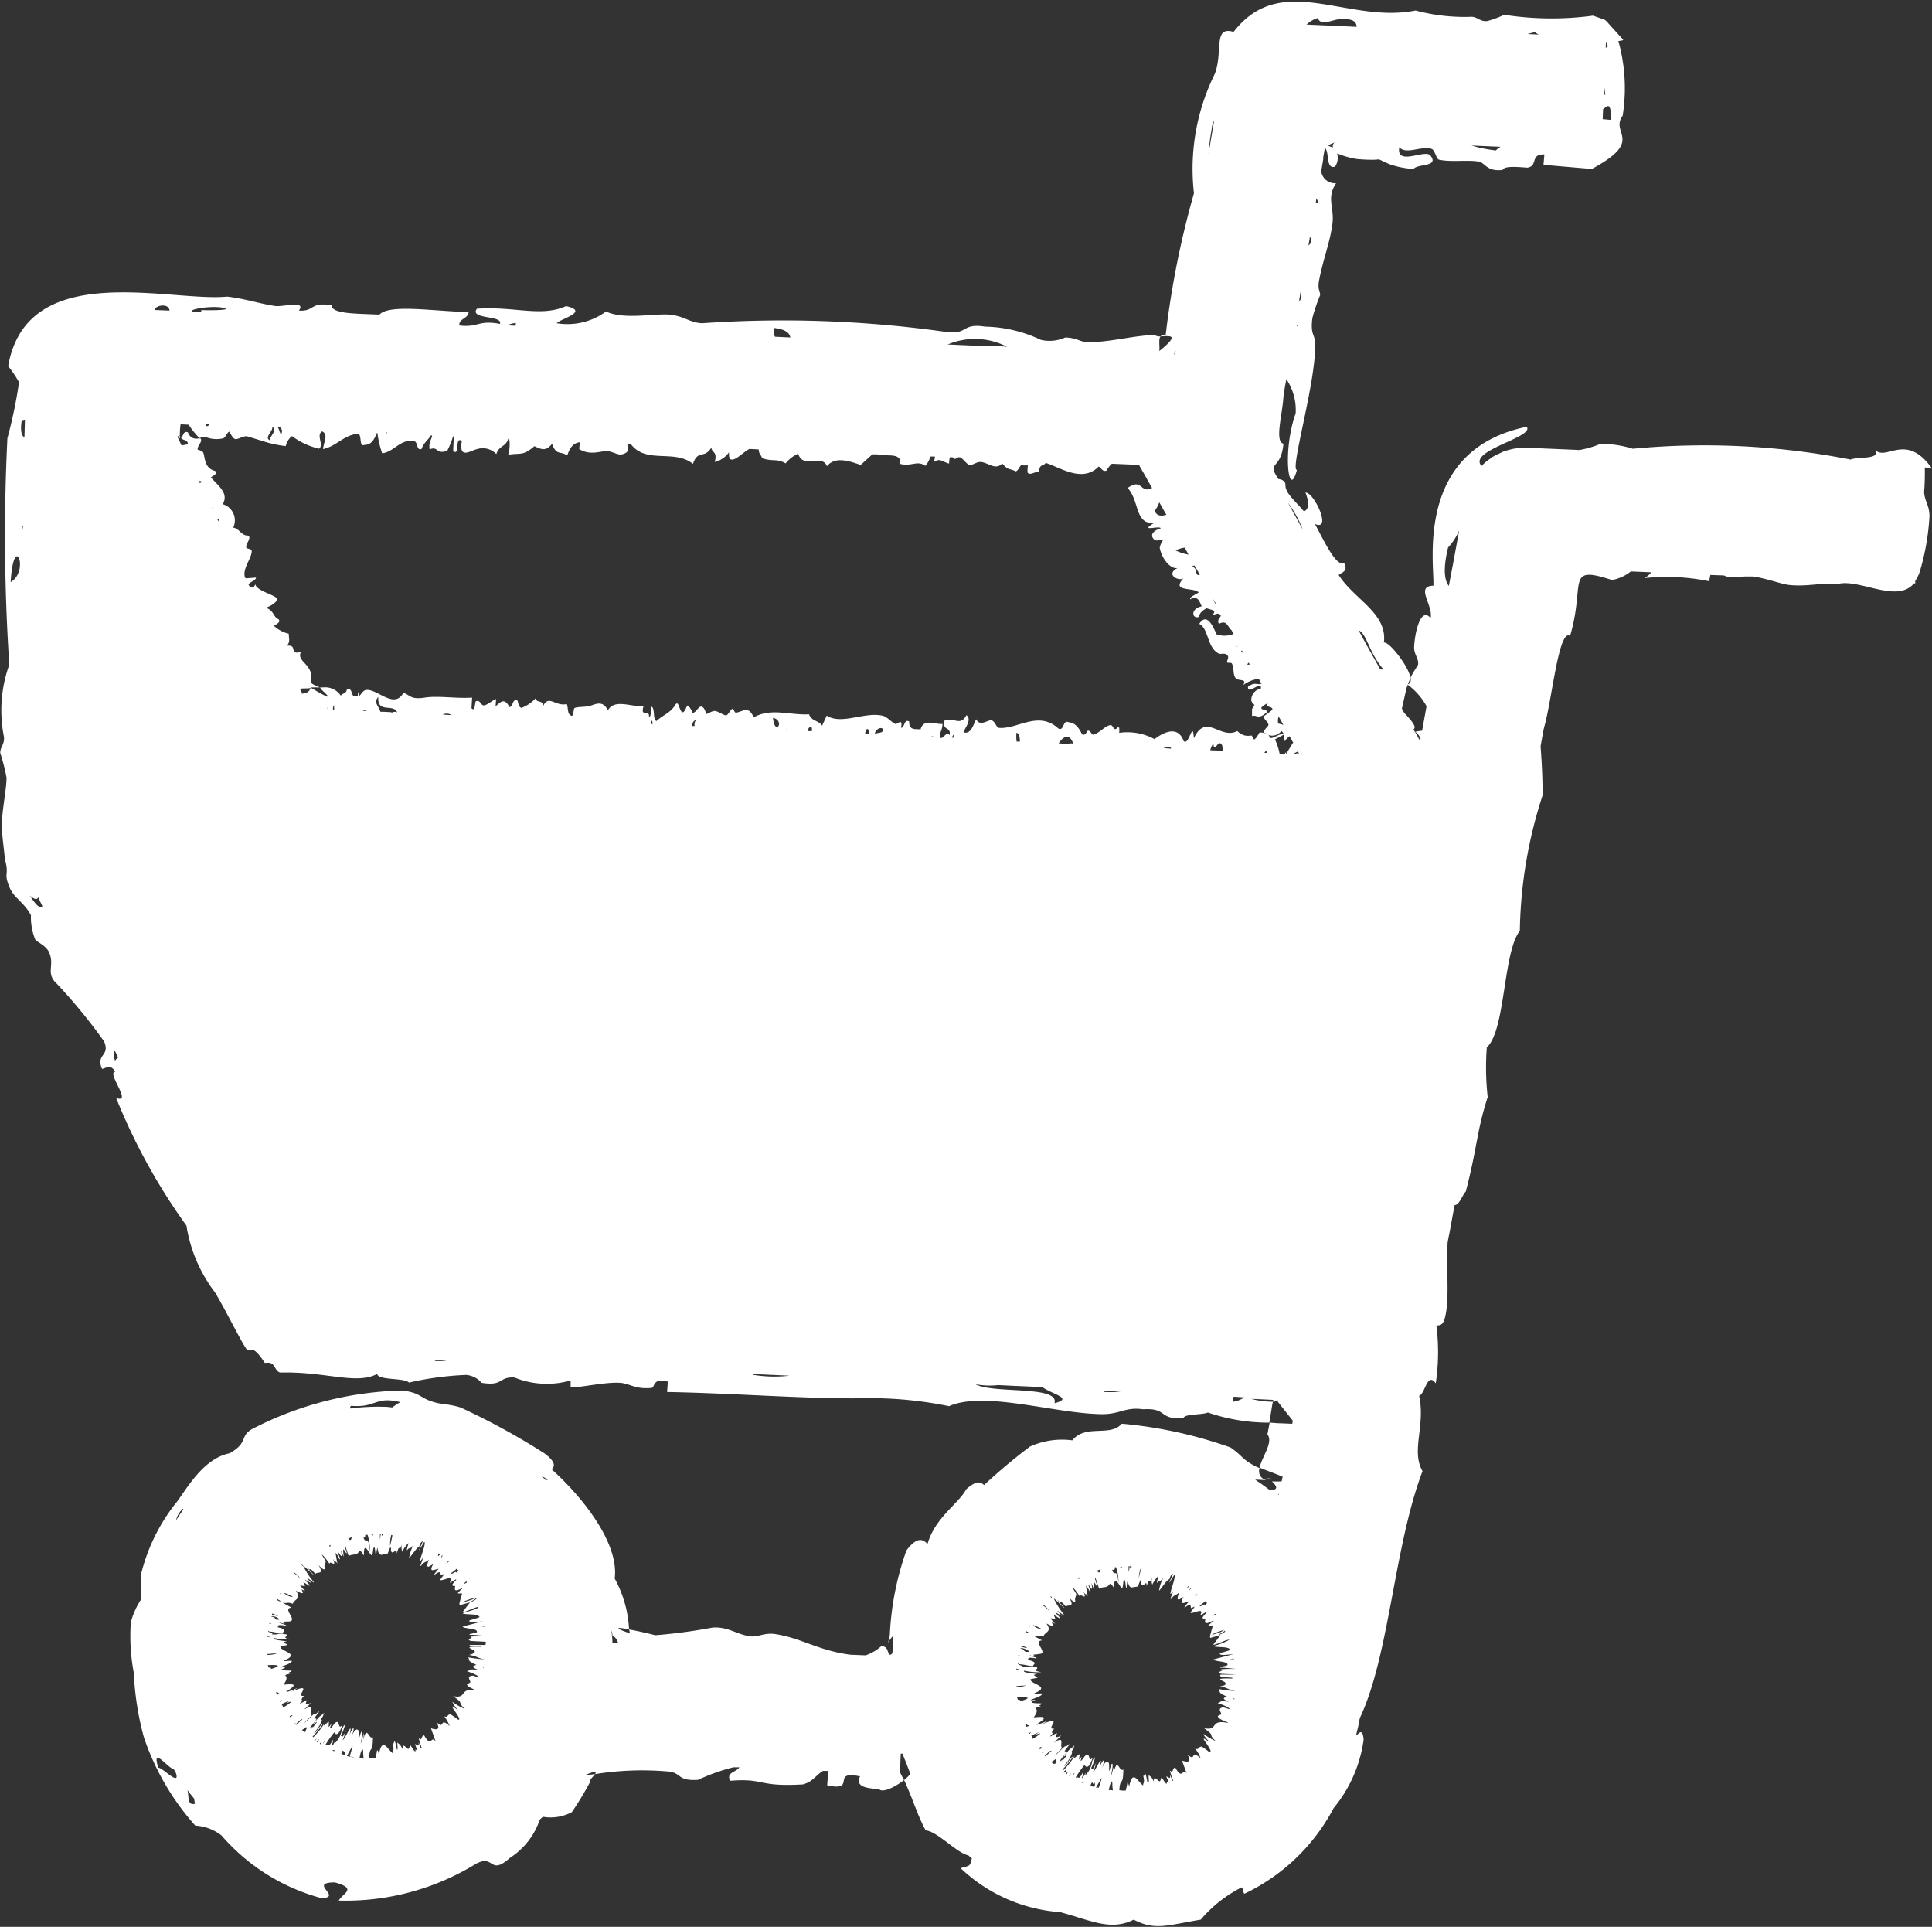 <svg xmlns="http://www.w3.org/2000/svg" width="30.777" height="30.688" viewBox="0 0 30.777 30.688"><rect x="0" y="0" width="30.777" height="30.688" fill="#333333" stroke="none"/><defs><style>.a{fill:#fff;}</style></defs><path class="a" d="M87,1379.781c0-.018.1.024.112.008-.409-.576-.718-.115-.9-.289.08.156-.273.1-.395.15a12.07,12.07,0,0,0-3.468-.172,1.793,1.793,0,0,0-.51-.08,1.583,1.583,0,0,1-.339.1l-.839-.036a.9.9,0,0,0-.193.014.291.291,0,0,0-.044.008,1.106,1.106,0,0,0-.144.042l-.036.018a1,1,0,0,0-.145.074l-.018.016a.8.8,0,0,0-.142.118c-.225-.247.847-.455.72-.624-1.8.371-1.465,2.2-1.487,2.531-.295.006,0,.309-.044.516-.155-.187-.253.221-.263.468,0,.118.08.179.062.277,0,.006-.064.094-.118.2.008.056,0,.1-.046.11l0,.006a1.064,1.064,0,0,1,.3.343l-.066.365-.006.026c-.036,0-.078.01-.108.016a.232.232,0,0,1,.084.108l-.008.036-.08-.143h0l-.006-.006-.018-.034c.056-.034-.022-.13-.147-.261l-.038-.068,0,0,.076-.337a.151.151,0,0,0,.016-.042v0l0,0c.016-.038.028-.074.046-.11-.034-.2-.359-.6-.425-.562.062-.47-.47-.686-.72-1.078.05-.046.153-.052.09-.187-.134.052-.307-.327-.468-.626.279.124-.016-.512-.151-.5.058.151.064.261-.024.3-.157-.187-.3-.293-.295-.425,0-.083-.12-.094-.11-.088-.2-.295.042-.137.078-.566-.144-.03-.014-.474,0-.746.01-.092.03-.185.046-.283a.88.88,0,0,1,.149.546c-.215.606-.11,1.4.02.9-.116.006.313-1.425.289-2.011,0-.156-.076-.125-.044-.4a2.687,2.687,0,0,1,.124-.369c.006-.066-.05-.086-.01-.267.068-.337.167-.572.207-.873.032-.265-.1-.407.058-.646a.218.218,0,0,1-.237-.19c.012-.068.022-.131.032-.191l0-.032c.01-.052.018-.1.026-.15.078.064.01.347.163.3a.251.251,0,0,0,.032-.211,1.386,1.386,0,0,0,.317.09c.514.042.213-.052.518.082a1.421,1.421,0,0,0,.383.076c.062-.086.407-.03.273-.209-.072-.121-.554.177-.5-.137.11.124.347-.026.514.026.054.018.076.163.116.171.179.044.454,0,.64.032.094.018.126.164.377.132.024-.064.209-.05.391-.036.181-.026.036-.215.273-.211l-.014.166.769.066c.853-.458.285-.564.492-.847a2.783,2.783,0,0,0-.068-1.19l.064-.01.014-.01c-.169-.185-.235-.261-.267-.295.07.076-.038-.044,0,0l-.028-.024-.187-.066a4.918,4.918,0,0,1-1.415-.014,1.528,1.528,0,0,1-.269.1c-.118.012-.151-.064-.249-.068a3,3,0,0,1-.893-.1c-1.084.219-2.139-.642-2.9.341-.333-.1-.163.319-.3.67a3.41,3.41,0,0,0-.331,1.9,14.259,14.259,0,0,0-.452,2.27c-.042-.016-.066-.008-.078.008.134,0,.325-.046-.022.235.01-.076-.018-.2.022-.235a.143.143,0,0,1-.1-.022c-.345.012-.678.11-1.04.117-.151,0-.179-.07-.381-.076a.61.61,0,0,1-.387.038,2.159,2.159,0,0,0-.891-.211c-.389-.062-.255.142-.65.08a18.562,18.562,0,0,0-3.857-.134c-.2-.01-.265-.106-.5-.135s-.741.086-1.03-.052a1.041,1.041,0,0,1-.785.187c.042-.066.536-.185.149-.273-.4.18-.825,0-1.421.042-.126.173.419.1.367.241-.309-.056-.333.032-.54.032l-.014,0a.8.8,0,0,1-.09-.006c-.024-.107.151-.114.144-.215-.512-.006-1.266-.134-1.419.042-.343-.018-.761-.006-.763-.148-.347-.06-.265.1-.52.084.118-.172-.247-.054-.385-.074-.265-.042-.488-.119-.759-.149-.909.09-3.189-.612-3.488,1.108a1.546,1.546,0,0,1,.173.257,7.518,7.518,0,0,1-.185.891,31.267,31.267,0,0,0,.03,3.606,2.146,2.146,0,0,0-.084,1.154c.006.129-.06.15-.06.253a3.071,3.071,0,0,1,.1.391c0,.2-.076.526-.074.769,0,.173.048.46.044.516.086.3-.034.211.09.49.074.153.223.217.329.417a.943.943,0,0,0,.07.391c.006.02.163.092.211.185.11.215-.056.341.126.51a8.658,8.658,0,0,1,.759.925c.1.241-.136.191-.034.437.068-.01.134-.084.211.046-.146.008.285.514.014.417a9.593,9.593,0,0,0,1.12,2.033,2.351,2.351,0,0,0,.454,1.062c.169.279.409.772.5.9.074.074.076-.11.295.225.181-.03.136.116.243.153.72-.02,1.216.2,1.547.022.012.106.433.058.506.138a4.922,4.922,0,0,1,.911-.122.361.361,0,0,1,.245.125c.351.06.269-.1.524-.084a1.375,1.375,0,0,0,.9.046c-.01,0,0,.11-.008.112.146.006.54-.086.779-.074.171.008.239.107.512.082.058,0,.014-.173.261-.1l-.012.165c1.042.018,2.2.11,3.083.1a6.232,6.232,0,0,1,1.409.126c.564-.251,1.7.123,2.44.127.291,0,.361-.117.65-.078.4-.024.235.164.638.144.036-.078.285-.048.395-.092a2.989,2.989,0,0,0,.979.161l.044-.273.012-.06a1.332,1.332,0,0,1-.345-.046l.351.016-.006.03h.006a.187.187,0,0,0,.06-.016l-.01-.012h.022s0,.01-.012.012c.05.062.132.168.251.317l-.006.036,0,.014h-.01l-.189-.008c-.05,0-.11-.008-.163-.01l-.036.187c.1.125-.088.357-.124.53.116.048.243.092.367.144l-.016.074a1.282,1.282,0,0,1-.155,0c.12.114.062.139-.034.138l-.026-.018c-.066-.05-.138-.1-.207-.147.062,0,.128.006.181.008a.145.145,0,0,1-.11-.193.689.689,0,0,1-.134-.066c-.126-.068-.173-.155-.329-.261a7.023,7.023,0,0,0-1.734-.379c-.183.217-.574,0-.787.265a1.235,1.235,0,0,0-.676.1,9.312,9.312,0,0,0-.73.612c-.052-.048-.112-.083-.283.066-.124.234-.5.453-.618.875-.08-.1-.185-.1-.335.1a4.628,4.628,0,0,0-.265,1.344.538.538,0,0,1-.03.124c.02-.028.042-.062.084-.112a.451.451,0,0,0,0,.167.526.526,0,0,0-.012.1l0,.014c-.1.1-.028-.124-.181-.11a.706.706,0,0,1-.247.144l-.245-.01c-.508-.068-.757-.255-1.172-.325-.179-.034-.287.04-.391.034-.217-.012-.373-.161-.63-.141a8.765,8.765,0,0,1-.913.122c-.05-.014-.255-.064-.417-.092a.562.562,0,0,1,.014.062c-.293-.1-.187-.1-.014-.062a1.866,1.866,0,0,0-.229-.811c.072-.554-.492-1.278-1-1.736.042-.054.07-.118-.124-.261a11.151,11.151,0,0,0-1.327-.725c-.147-.052-.349-.06-.4-.08-.257-.066-.217-.15-.526-.193a5.476,5.476,0,0,0-2.372.6c-.243.121-.068.221-.385.4-.452.088-.728.65-.875.817a2.948,2.948,0,0,0-.53,1.086,2.42,2.42,0,0,0,0,.416,1.264,1.264,0,0,0-.169.373,3.146,3.146,0,0,0,.048.807A4.635,4.635,0,0,0,58.63,1400a4.052,4.052,0,0,0,.819,1.407.752.752,0,0,1,.417.156,3.2,3.2,0,0,0,1.595,1c.341-.014-.207-.243.189-.251l.01,0,.014,0c.363.1.126.17.06.289a3.957,3.957,0,0,0,2.187-.586c.3-.16.209.2.54-.094a1.167,1.167,0,0,0,.476-.61c.016-.016.032-.028.048-.044l.006,0a.721.721,0,0,0,.456-.074,5.148,5.148,0,0,0,.293-.484c-.028-.012.046-.082.078-.122l-.175.022c.187-.08.2-.066.175-.022l.05-.008a4.726,4.726,0,0,1,1.086-.036c.257.012.151.159.506.135a3,3,0,0,1,.562-.2l.094,0c-.038.075-.221.081-.144.215.556-.044.425.1,1.156.058.161-.044.207-.147.319-.215l.086,0-.018.229c.484.106.044-.245.524-.142-.078.152.078.193.3.2.048.068.245-.02.4-.141-.02-.038-.044-.08-.064-.126l.012-.295.03,0a1.254,1.254,0,0,0,.05.129c.024.064.048.13.074.192a.683.683,0,0,1-.1.1c.153.335.205.546.343.8.191.02.494.361.682.4l.038.036.016.012c-.036.129-.016.107-.179.155a2.563,2.563,0,0,0,1.585.7c.494.132.805.305,1.172.12.343.18.542.086,1.068,0a2.1,2.1,0,0,1,.65-.514c.022,0,.028.105.048.1a3.117,3.117,0,0,0,1.419-1.363,2.167,2.167,0,0,0,.478-1.09c-.018-.209-.088-.078-.12-.066v-.008c.022-.087.044-.175.058-.267.474-1,.546-2.743,1-3.935-.187-.327.05-.723-.054-1.2.1-.034.124-.387.265-.2a3.412,3.412,0,0,0,.01-.921c.078,0,.124-.01.157-.229.044-.3,0-.676.022-1.094.008-.046.018-.1.028-.144.028-.149.054-.3.084-.451.076,0,.118-.155.177-.215.187-.716.167-.935.349-1.505a4.247,4.247,0,0,1-.014-.791c.3-.271.257-1.515.526-1.856a7.3,7.3,0,0,1,.363-2.159c0-.277-.014-.534-.032-.779.006-.038.014-.078.02-.116.012-.064.022-.127.036-.187.124-.424.233-1.584.413-1.455.251-.845-.084-1.136.668-.891a.672.672,0,0,0,.3-.137l.327.014a.4.4,0,0,1-.108.092,3.368,3.368,0,0,1,1.027.05c.01-.03.012-.07.022-.1l.217.008c.11.056.211.02.353.016l.1,0c.213.026.456.122.588.136.285.028.458-.034.777-.018.351-.082.939.315,1.208-.008l.02,0,0-.04a.581.581,0,0,0,.072-.146,3.817,3.817,0,0,0,.155-.891c-.006-.175-.072-.221-.086-.371A3.907,3.907,0,0,0,87,1379.781Zm-5.079-6.789a.156.156,0,0,1,.028.082.143.143,0,0,0-.032.02Zm-.03.714c.01.048.014.1.02.139l-.024-.016Zm-.016.365c.06-.044.13-.143.126.17l-.132-.012Zm-1.086-1.228a.311.311,0,0,0,.062.038l-.177-.008A1.174,1.174,0,0,1,80.793,1372.843Zm-.546,1.826a.231.231,0,0,0-.074.058,2.219,2.219,0,0,1-.391-.078Zm-3.261,2.816-.006,0,0-.008v-.012l0,.022C77.051,1377.537,77.012,1377.571,76.986,1377.485Zm.052-.354c.006-.062.018-.122.028-.183,0,.044.008.082.008.135C77.073,1377.073,77.059,1377.094,77.038,1377.131Zm.149-.893c.006-.046.018-.094.022-.14a.152.152,0,0,1,.018.1C77.213,1376.206,77.2,1376.226,77.187,1376.238Zm.116-.684.01-.066a.214.214,0,0,1,.026.076A.1.1,0,0,0,77.3,1375.554Zm.269-.873c-.066-.03-.12-.024.032-.08A.07.07,0,0,0,77.572,1374.681Zm-.239-2.063c.072.17.281-.04.514.026.086.018.1.062.108.114l-.8-.036A.45.45,0,0,1,77.333,1372.618Zm-20.65,6.416a.139.139,0,0,0,.056-.008l-.008.275C56.689,1379.271,56.657,1379.212,56.683,1379.034Zm-.171,2.568c.048-.827.309-.178,0,0Zm.2-.823c-.006-.022-.006-.046-.012-.068l.01-.008,0,.068Zm.11,5.82c.08.064.114.062.128.022l.068.144C56.976,1386.794,56.926,1386.772,56.818,1386.6Zm20.273-5.834h0l-.136-.247-.1-.181A1.782,1.782,0,0,1,77.091,1380.764Zm-.309,3.112a.43.43,0,0,0-.082-.022.207.207,0,0,1,.008-.114.323.323,0,0,0,.024.044C76.749,1383.814,76.764,1383.846,76.782,1383.876Zm-.472-.847,0,0,.006.008a.239.239,0,0,0-.04.008C76.294,1383.04,76.3,1383.034,76.31,1383.029Zm-.078-.144a.12.12,0,0,0,.014.028.054.054,0,0,1-.04,0C76.218,1382.9,76.218,1382.893,76.232,1382.885Zm-.112-.2.008.018.012.02c-.012,0-.024,0-.038-.01A.089.089,0,0,0,76.121,1382.688Zm-.052-.068.012,0,0,0v0l-.016,0C76,1382.646,76.027,1382.62,76.069,1382.62Zm.359-9.875h.012l-.036.012h0A.045.045,0,0,1,76.428,1372.745Zm-.757,9.135a.23.23,0,0,0,.03.052l.018.038a.246.246,0,0,1-.05-.087Zm-.219-.391c-.092.022-.02-.1-.124-.135a.363.363,0,0,1,.038-.016l.072.122Zm.189-7.1a.311.311,0,0,1,.04-.135l-.09.526A3.483,3.483,0,0,1,75.64,1374.39Zm-.429,6.663a.221.221,0,0,0,.03.058c.008.018.022.038.03.056a.776.776,0,0,1-.205-.066A.446.446,0,0,1,75.212,1381.053Zm-.142-3.141-.012.064h-.01l-.008,0C75.05,1377.956,75.058,1377.938,75.07,1377.912Zm-.265,2.42c.036.062.072.128.114.2-.094.03-.159.012-.185-.064A.461.461,0,0,0,74.805,1380.332Zm-2.416-2.474a1.565,1.565,0,0,0-.281-.008l-.672-.03A1.115,1.115,0,0,1,72.389,1377.858Zm-3.715-.3c.167.02.243.072.255.151l-.243-.012A.137.137,0,0,1,68.674,1377.563Zm-4.116-.088-.006.052-.134-.006A.373.373,0,0,1,64.558,1377.475Zm-1.29-.01.008.006-.177-.006A.974.974,0,0,1,63.268,1377.465Zm-.767,1.756-.006.036a.178.178,0,0,1-.01-.038Zm-1.686-.072a.439.439,0,0,0,.018.05c-.018.132-.038-.012-.068-.054Zm-.138-.006h.01c.066.06-.048.139-.05.209C60.55,1379.3,60.669,1379.216,60.677,1379.144Zm-.745-1.9c.094.044-.327.038-.387.034l0,.03-.136-.006C59.318,1377.252,59.806,1377.182,59.932,1377.248Zm-.261,1.852c-.01.03-.03.044-.058.018l0-.02Zm-1.5,10.134c-.028-.08-.024-.128,0-.152l.05.108C58.2,1389.188,58.184,1389.2,58.166,1389.234Zm.632-11.953c0-.07.225-.12.237.01Zm.718,2.748,0-.016-.006-.01a.053.053,0,0,1,.044.022A.113.113,0,0,0,59.515,1380.029Zm.207.421-.008-.018.018-.008Zm.076.156c.012,0,.024.01.024.018a.106.106,0,0,1,.006.04A.276.276,0,0,1,59.8,1380.6Zm1.343,2.774,0-.008c-.012-.02-.02-.038-.032-.058.064-.01.134,0,.171-.014C61.265,1383.361,61.205,1383.375,61.142,1383.379Zm.347.259h0l0,0,.006,0Zm.032-.022v-.008h0Zm.01.062h0v0h0Zm0-.038h0l0-.03h0Zm.006.038h-.006v0h.006Zm0-.038,0-.03h0v0h0v.006l0,.022h0Zm0,.038h0v0h0Zm0-.038,0-.028,0,0,0,.026Zm.006,0,0-.018v.018Zm.008,0h0v-.026h.006Zm.008,0h0v0h-.006l0-.024h0v.024Zm.01,0,0-.022,0,0v.014Zm.014,0v-.012l0,.012Zm.026.04H61.6v0h.006Zm.012,0H61.61v0h.012Zm0-.038Zm0,0h0v0l.006-.014Zm.008.038h-.008v0h.008Zm0-.038h0l0-.036v0Zm.006-.03v-.016h0Zm.02.07H61.64v0h0v0l0,0h.016Zm-.016-.04,0-.049v-.006l0,.056Zm0-.056,0,0,0,.06h0A.26.26,0,0,1,61.644,1383.589Zm0,.056c0-.026,0-.046.006-.056l0,0,0,0v.006c0,.016,0,.038.006-.016l.006,0,0,.076Zm.407-.227,0-.03,0,.03Zm.01,0h0v0Zm.1.251-.046,0a.087.087,0,0,1,.052-.012l0,.014Zm.415.02-.114-.006-.062,0c-.034-.1-.114-.15-.034-.237-.022.271.241.1.3.245A.092.092,0,0,0,62.571,1383.688Zm.835.04-.02,0a.127.127,0,0,1,.138.006Zm-.14,10.279.006,0,.118,0,.074,0C63.4,1394.013,63.334,1394.009,63.266,1394.007Zm1.495-10.221h-.032l-.02,0,.054,0Zm1.941.09a.12.12,0,0,0,0-.068.075.075,0,0,1,.028.068Zm.7.032-.04,0a.093.093,0,0,1,.062-.1A.128.128,0,0,0,67.406,1383.907Zm1.246-.13c.2.044.03.307,0,0Zm-.313,10.451.353.016.223.01A2.081,2.081,0,0,1,68.339,1394.228Zm.506-10.259.02-.008,0,.01Zm.361.018c.01-.046.024-.076.066-.052v.054Zm.935.042-.02,0c0-.068.06-.127.056,0Zm.165-.022,0,.03-.026,0c-.022-.052.092-.137.126-.076C70.422,1384,70.32,1384.007,70.306,1384.007Zm.863.07a.053.053,0,0,1,.044,0l0,.006Zm.355.016-.01,0H71.5c.01-.018.018-.042.034-.05Zm1.615,10.586c.05-.269-.995-.136-1.262-.289a1.23,1.23,0,0,0,.363.014l.247.012.456.02C73.1,1394.539,73.446,1394.6,73.139,1394.679ZM72.531,1384c.042.014.054.07.054.142h-.02l-.032,0A.629.629,0,0,1,72.531,1384Zm.672.17c.074-.112.171-.166.233.007a.1.1,0,0,0-.07,0l-.056,0Zm.724,10.329a.035.035,0,0,1,0-.016l.263.012A1.576,1.576,0,0,1,73.926,1394.5Zm.945-10.253a.285.285,0,0,1,.1-.014c.014,0,.018.01.024.022Zm.552.026.018-.008,0,.008Zm.193.008a.327.327,0,0,1,.05-.109c.012.167.068-.05.122.007.024.016.026.06.024.11Zm.712-.175c-.032.014-.036-.06-.06-.06a.224.224,0,0,1-.219-.072c-.273.146-.5-.3-.694.118-.016-.311-.074.124-.161.044-.094-.257-.321-.141-.466-.032a.9.9,0,0,0-.562-.1c.012-.157-.034-.062-.058-.06-.042.006-.038-.074-.092-.062-.086.02-.171.13-.261.15-.034.007-.038-.066-.09-.064,0,0-.054.106-.094.052-.05-.1-.108-.177-.211-.185-.094-.046-.07.149-.163.1-.315-.291-.65.012-.941-.01-.048,0-.062-.1-.12-.119s-.183.109-.249-.018c-.05.1-.082.239-.2.209.014-.066.14-.2.046-.275-.1.189-.2.024-.349.086-.038.177.1.084.082.229-.082-.052-.086.072-.157.044,0-.106.04-.119.042-.219-.124.01-.3-.092-.349.086-.084-.006-.187.018-.181-.124-.084-.048-.07.1-.13.1.032-.173-.062-.046-.094-.062-.064-.034-.118-.1-.181-.125-.279-.084-.674.15-.909-.008l-.074.162c-.05-.086-.171-.07-.207-.182-.315.016-.6-.107-.883.048-.082-.19-.167-.094-.279-.074-.032,0-.036-.062-.058-.062s-.076.105-.1.105c-.048,0-.13-.072-.189-.07-.04,0-.114.052-.126.046s-.026-.112-.086-.116c-.044,0-.078.094-.132.1-.006,0-.046-.114-.09-.116,0,0-.042.108-.068.106-.058,0-.062-.205-.12-.119-.076.132-.2.163-.3.259-.064-.022-.018-.211-.082-.229-.008.064,0,.158-.038.164.016-.132-.146.02-.086-.172-.193.018-.464-.125-.57.07-.072-.17-.2-.1-.277-.076s-.215.012-.255.038c-.016.01-.01.175-.068.105-.044-.016-.03-.126-.054-.171-.177.046-.289-.156-.375.032,0-.1-.108-.044-.122-.122a.562.562,0,0,1-.227.152c-.036-.014-.048-.066-.058-.114-.084-.05-.07.1-.132.1-.092-.185-.173-.032-.219-.016l.008-.11c-.038,0-.138.1-.2.1-.042,0-.056-.1-.124-.064-.014.008-.008.177-.068.108l.01-.168c-.255.018-.538-.034-.755,0s-.221-.03-.339-.078c-.146.271-.417-.066-.594-.044-.052.006-.078.074-.116.1l0-.084-.016.044,0,.042h-.01v0h-.02l-.008,0c-.01-.008-.008-.026-.008-.026l0,.026-.006,0v-.024l0,.024-.016,0c0-.034,0-.068,0-.052l0,.05c-.036-.032-.028-.14-.106-.114-.008.062-.046.064-.074.083v0a.061.061,0,0,0-.024.022.3.3,0,0,0-.277-.132h-.06l.024.014c-.09-.038.395.327-.173-.014h.149c-.048-.028-.118-.042-.138-.08l.008-.11c-.032-.2-.233-.233-.169-.373-.2.05-.04-.122-.225-.1.062-.06.03-.126.032-.192a.51.51,0,0,1-.237-.127c.058-.032.114-.064.072-.106-.08-.026-.068-.138-.2-.18.118-.046.187-.1.175-.153-.068-.062-.255-.1-.329-.19a.043.043,0,0,1-.01-.032.287.287,0,0,1-.042.056l-.054-.024-.016-.028c.018-.038.126-.07.118-.11l-.163.012a.108.108,0,0,1-.016-.03c-.028-.137.106-.281.112-.4,0-.048-.082-.036-.086-.06-.02-.052.088-.149.032-.191-.112.006-.142-.114-.241-.127a.268.268,0,0,0-.167-.373c.106-.179-.084-.3-.189-.429.056-.032.112-.064.068-.1-.177-.046-.159-.219-.189-.291-.014-.034-.09-.048-.09-.048,0-.082.078-.114.05-.176,0,0-.016,0-.026-.006a.138.138,0,0,1-.177-.092c-.072-.036-.076.058-.11.09.032.04.11.022.108.1-.01,0-.062.008-.1.018-.024-.048-.046-.1-.068-.141.014-.006.024-.018.04-.022a1.064,1.064,0,0,1,.012-.175l.128.006a1.414,1.414,0,0,0,.171.213.383.383,0,0,1,.1-.016.48.48,0,0,0,.281.02c.042-.018.064-.105.1-.105,0,0,.046.107.09.117s.122-.052.189-.044l.249.076a1.831,1.831,0,0,0,.367.08.27.27,0,0,1,.1-.159,1.152,1.152,0,0,0,.431.2c.082-.06-.052-.215.048-.275.1.046.034.149.014.281.205-.038.335-.225.548-.241.084-.012.014.217.116.174.1,0,.151-.076.193-.187h.01a1.653,1.653,0,0,0,.076.321c.191-.02.287-.235.51-.191.062.006.032.157.118.122.034-.1.1-.135.146-.213h.022c-.012.076-.056.092-.04.221.138-.062.1.088.281.02a1.339,1.339,0,0,0,.092-.227h.012l-.01.233c.116.088.018-.247.138-.159-.052.3.142.149.239.129a.3.3,0,0,1,.311.078c.038-.134.153-.114.189-.244h.016a.6.6,0,0,1-.016.255c.191-.034.229.026.417-.137.12.058.189.08.281-.038.072.193.122.109.243.185.04-.125.1-.2.2-.209,0,.01-.012.106-.008.11.191.115.365.012.468.034.136.028.169.088.283.018.052-.056.012-.1.014-.135l.054,0c.245.327.69.076.991.317.08-.235.181-.074.293-.259.01.09.1.056.054.229a.4.4,0,0,0,.227-.154c0,.076,0,.122.058.115.072-.008.165-.114.267-.169l.149.008c0,.074.04.087.054.14.177.058.231,0,.375.082a.517.517,0,0,1,.2-.155c.068.251.375-.006.458.2.13-.166.373-.076.536-.02l.187-.169.082,0c.108.044.391-.044.361.153.183.044.271-.062.4.03a.34.34,0,0,0,.08-.148l.074,0a.259.259,0,0,1-.024.094c.1-.08.138-.01.249.018,0-.032.006-.07.01-.1l.052,0c.026.05.05.014.084,0h.028c.048.02.108.109.14.117.068.018.114-.048.193-.042.108.006.237.141.339.022.1.12.11.072.215.127.046-.012.06-.089.1-.105-.042.014.11.012.094.006a.953.953,0,0,0-.006.114c.036.072.157-.046.189.01-.014-.15.068-.1.1-.16.231.07.584.325.845.058.044.02.056.086.124.066a.413.413,0,0,1,.086-.11l.433.018c.022.044.056.1.092.163s.072.132.116.205c-.191.1-.155-.169-.389,0,.193.211.108.576.419.558-.243.151.09.034.108.084-.185.058-.15.155-.088.189.026.016.114-.018.124,0,0,0-.062.094-.05.135.04.18.183.337.285.307-.2.1,0,.213.088.169-.2.217.169.136.245.221-.056.038-.146.074-.136.11.13-.066.147.038.185.112-.191.038-.153.213-.04.166,0-.046.034-.092.118-.136.072.028.151.028.11.085-.03.034.064,0,.064,0,.128.038-.034.066.022.164.13-.072.138.054.2.1.01.02.022.04.034.06a.387.387,0,0,1-.271.008c-.046-.1-.151-.367-.277-.167.149.066.124.379.309.471.04.02.1-.02.142.032.03.034-.02.09-.006.11s.064-.014.08.028c.032.08.01.164.054.221s.187,0,.122.112a.525.525,0,0,1,.247-.1l.01.016a.482.482,0,0,0,.034.062c-.078.028-.1-.036-.215.048-.014.146.225-.114.205.03a.186.186,0,0,0-.153.191c.044.116.082.012.012.135l0,.112c.082-.028.086.064.223-.05.094-.076-.241-.018.04-.163-.092.08.078.05.06.11-.008.018-.132.1-.136.108,0,.054.076.086.074.137,0,.024-.1.092-.06.129l.038.01c-.014,0-.018-.008-.032,0l-.006-.008A.156.156,0,0,0,76.4,1384S76.352,1384.091,76.328,1384.1Zm.2.217-.05,0a.187.187,0,0,1,.032-.036A.067.067,0,0,0,76.525,1384.318Zm-.548,10.339.008-.084h.024l.147.01A.431.431,0,0,1,75.977,1394.657Zm.855-10.327h-.01l0-.016c-.008-.008-.012,0-.018.016l-.05,0h-.036a.949.949,0,0,0-.074-.227l.142-.076,0,0c-.04-.04-.171.072-.223.052a.091.091,0,0,0-.024-.046.182.182,0,0,0,.207-.064.117.117,0,0,1,.04.058h0l-.006,0a.213.213,0,0,1,.014.107.792.792,0,0,1,.082-.082l.04.068a.078.078,0,0,0,.02.032C76.91,1384.2,76.878,1384.254,76.832,1384.33Zm.179.01-.01,0,0-.02-.032.018-.042,0,.084-.044.006.014.008.016ZM59.25,1396.361l.01.008c-.042.058-.078.117-.118.177v0A.355.355,0,0,1,59.25,1396.361Zm-.389,4.128c-.118-.373.163.018.243.016.012.02.026.044.036.064C59.216,1400.8,58.9,1400.457,58.861,1400.489Zm.462.351c.034.048.07.09.106.135.006.022.006.044.016.084C59.32,1401.089,59.352,1400.961,59.324,1400.84Zm4.744-2.605-.066.01.064-.018Zm-.145-.451.006.012a.639.639,0,0,1-.054.036c-.144.062.072-.046.04-.046Zm-.219.076c.04-.044.136-.058.205-.088C63.87,1397.818,63.769,1397.828,63.7,1397.86Zm.034-.319.032-.024.008.016C63.745,1397.555,63.715,1397.565,63.737,1397.541Zm-.124-.225.032.032h0l-.042.034c.016-.05-.09.048-.074,0C63.541,1397.376,63.579,1397.346,63.613,1397.316Zm-.134-.121.01.006a.216.216,0,0,1-.044.032Zm-.1-.094h0l.01.008a.461.461,0,0,1-.03.042Zm-.05-.03.024.012c-.02.022-.036.036-.036.03S63.316,1397.088,63.328,1397.071Zm-1.4-2.35c.4.036.387-.159.787-.058a.769.769,0,0,0-.126.083c-.03,0-.058-.006-.088-.008a3.546,3.546,0,0,0-.586.026A.043.043,0,0,1,61.931,1394.721Zm.66,2.061c-.01.066-.028.129-.036.171a.569.569,0,0,1,.018-.175Zm-.146-.022-.008.034a.044.044,0,0,1-.02-.036h0Zm-.038,0c-.006.034-.01.07-.014.088l0-.088h.012Zm-.124.006a.126.126,0,0,1-.012.036.1.1,0,0,1-.012-.034h.01Zm-.054.261c-.02-.273-.068-.083-.1-.217.018.02.028.01.03-.034l.036,0A.73.73,0,0,1,62.23,1397.025Zm-.285-.215c-.01.05-.026.066-.056.016l.02,0Zm-.353.132.014-.008c0,.02,0,.024-.012.03l-.008-.02Zm-.44.305,0,0a.342.342,0,0,0,.048.048c-.014,0-.032-.02-.056-.044Zm-.118.131c.044.034.08.066.082.088a.282.282,0,0,0-.092-.08Zm-.028.381c-.058.024-.273-.14,0,0Zm-.2-.054.01.016-.018-.008Zm-.052.1,0-.01c.038.02.07.038.046.04l-.05-.024Zm-.08.223c.076.018.169.068,0,.016Zm.086.1c-.04-.006-.046-.034-.046-.04l-.054-.014C60.7,1398.051,60.839,1398.135,60.765,1398.127Zm-.128.056v-.006c.034.012.05.018,0,.012Zm-.018.125v-.008c.02.006.026.012.02.018h-.014Zm-.014.084a.323.323,0,0,1,.062.014l-.062-.006Zm0,.285,0-.006c.036,0,.092-.01.155-.012a.4.4,0,0,1-.151.026Zm.054.233c.014-.018,0-.024-.038-.024,0-.012,0-.026-.01-.038C60.753,1398.845,60.845,1398.854,60.663,1398.91Zm.1.409-.016-.04a.04.04,0,0,1,.04.016C60.8,1399.3,60.783,1399.307,60.765,1399.319Zm.046.1.034-.012c0,.008-.014.018-.028.026Zm.028.05,0,0a1.149,1.149,0,0,1,.134-.056c-.147.087.05-.012.01.028a.739.739,0,0,1-.118.08Zm.1.16Zm.036.048-.01-.014a.293.293,0,0,1,.048-.02C61,1399.652,60.988,1399.662,60.976,1399.672Zm.05.064,0,0,0,0a.051.051,0,0,1,.028-.016Zm.02.032.018-.006-.01.012Zm.024.022-.008,0c.042-.044.082-.09.11-.084l-.1.09Zm.134.121-.026-.022-.014-.014a.37.37,0,0,0,.064-.044C61.235,1399.843,61.217,1399.875,61.2,1399.911Zm.161.134,0,0c.016-.016.026-.026.044-.046a.294.294,0,0,0-.036.052Zm.05.028h-.006l-.008-.008c.014-.022.026-.04.034-.042Zm.032.02a.243.243,0,0,1,.032-.03l-.016.042Zm.044,0-.012.02-.006,0,.018-.016C61.53,1400.034,61.512,1400.065,61.49,1400.094Zm.185.122-.028-.012c.014-.008.024-.01.036,0Zm.157.056-.018-.006-.026-.008c.048-.122.026.016.066-.05A.183.183,0,0,1,61.833,1400.272Zm.046.02c.03-.054.062-.12.092-.161-.02.076-.032.116-.046.159.016.024.048.008.068.026Zm.2.038c.02-.106.038-.158.058-.135a1.084,1.084,0,0,0,.01.143C62.126,1400.336,62.106,1400.334,62.082,1400.33Zm1.975-1.447v.006c-.01,0-.008-.01-.008-.01l.012,0Zm.034-.361-.245,0c-.08.028.253,0,.171.03-.307-.01-.138.034-.108.06s-.01.054-.082.07c.136.018.112.046.251.07l0,0h0a2.19,2.19,0,0,1-.263-.032c.03.05-.028.048.13.12-.062.02-.086.032.028.08-.187-.02-.106.01-.181.02.12.04.187.076.2.1-.012,0-.1-.03-.11-.028-.112.014-.014.086-.038.11s-.082.012-.02.066a.77.77,0,0,0,.13.062l0,0c-.3-.058-.14.137-.381.088.2.139.048.075.189.205a.963.963,0,0,1-.2-.115.434.434,0,0,0,.1.14c-.062-.046-.1-.072-.1-.056s.1.137.112.191l-.014.014,0,0a1.187,1.187,0,0,0-.126-.088c-.066,0-.028.054-.1.032a.689.689,0,0,1,.086.153c-.177-.157-.064.074-.213-.064.084.146-.02.12-.086.1l.072.2-.006,0c-.066-.082-.064.115-.173-.086-.054-.006-.024.1-.088.044a1.326,1.326,0,0,0,.05.158l-.014.008-.038-.1c.012.09-.028.034-.058.028l.038.1-.01.006,0,0c-.03-.05-.014,0-.02.008l-.006,0c-.018,0-.064-.09-.076-.094s-.01.052-.032.056-.1-.119-.09.006c-.056-.11-.044-.06-.082-.108-.008.016.006.09,0,.112H62.66s-.02-.1-.024-.108c-.02-.07-.024.054-.042,0,.028.147,0,.108,0,.166-.076-.048-.167-.273-.219.016-.01-.018-.016-.08-.032-.054a.977.977,0,0,1-.024.12.319.319,0,0,1-.052,0,.434.434,0,0,1-.05-.006c.014-.225.058-.038.062-.329-.068.048-.094-.217-.157.052.04-.285-.024.052-.038.044.04-.185.026-.209.006-.175-.01.016-.032.107-.036.1a.718.718,0,0,0,0-.116c-.022-.058-.074-.022-.11.074.068-.214-.01-.1-.04-.012.07-.273-.068.064-.106.078a1.207,1.207,0,0,0,.052-.158c-.052.134-.064.1-.082.09.082-.168.074-.224.02-.112a.483.483,0,0,1-.056.157c-.032.042-.07.1-.052.04.016-.036-.03.05-.03.05-.064.078.012-.056-.012-.068-.07.137-.066.06-.1.086l-.016-.01a1.8,1.8,0,0,1,.142-.2c.012.034.064.078.126-.114-.076.092-.032-.114-.118-.028-.016.014-.054.078-.072.08s.022-.064.014-.064-.036.05-.04.038.012-.08-.006-.082c0,0-.11.124-.056.022a1.268,1.268,0,0,1-.183.227l-.012-.01h0a1.784,1.784,0,0,0,.153-.183c.028-.086-.149.2-.122.112a.5.5,0,0,0,.118-.191c-.012-.03-.048.042.016-.062l.022-.056c-.06.062-.048.018-.157.157-.07.094.157-.138-.05.107.072-.1-.042.02-.022-.024.008-.012.1-.124.1-.13.014-.034-.04,0-.026-.026s.1-.122.058-.1c-.042.046-.048.036-.052.024-.034.02-.151.154-.165.149l.116-.117c-.05-.036.068-.214-.14-.08a.752.752,0,0,0,.126-.119c-.136.077-.054-.036-.074-.04,0,0-.086.052-.1.054s.042-.044.038-.048-.036-.012.026-.076c-.167.024.189-.233-.211-.062.273-.147-.12.044-.066-.01.213-.131.076-.117-.05-.105.042-.064.068-.112.024-.154.153-.044.058-.024.054-.032s.066-.03.05-.036-.134,0-.161-.018c-.01-.005.062-.024.056-.036s-.11.012-.062-.01c.094-.034.167-.062.167-.084.04-.03-.149.012-.114-.018.263-.11-.064-.14-.064-.217,0-.014.094-.018.108-.03s-.124-.044,0-.056c-.112-.014-.245-.026-.213-.054a1.14,1.14,0,0,0,.277.024c-.191-.034-.022-.046-.082-.082-.177-.028-.086.014-.231,0,.054-.016-.068-.03-.04-.046.1.01.118.024.217.034-.008-.032.1-.058-.078-.1.006-.02-.016-.052.124-.024.048-.01-.1-.036-.1-.052.169.044.042,0,.058-.01.038-.01.108,0,.126-.014.082-.036-.136-.205.012-.212l-.144-.08c.08.02.064-.018.165.018.014-.076.149-.068.046-.209.165.084.1.016.094-.02-.008-.008.05.028.052.022l-.076-.08c0-.012.07.014.076,0l-.026-.058c.01,0,.09.064.1.056s-.07-.078-.07-.094l.1.056-.074-.084c.008-.014.155.124.1.052a1.236,1.236,0,0,1-.157-.243c.022,0,.151.143.169.141a1.029,1.029,0,0,1-.112-.125c.088.1.012-.04.136.112.02-.046.153.026.05-.142.118.122.1.05.094.016l.022-.072c0-.012-.094-.146-.048-.1a.808.808,0,0,1,.106.135c.01-.066.126.087.052-.088.046.092.038.02.074.086l-.03-.174a.324.324,0,0,1,.062.1c.036.028-.036-.108-.02-.115.094.153.044,0,.046-.024l.04.1c.006-.006-.014-.115,0-.112s.052.088.052.05c0,0-.058-.167-.022-.105l.052.159c.05-.036.12-.008.157-.06s.054.012.086.052c-.006-.283.1.028.132-.008.012-.014.014-.135.028-.114.024-.044.018.151.038.108a.419.419,0,0,1,.018-.114c.012.114.038.105.058.117l.1-.018c.014-.01.034-.094.048-.1s.006.05.012.062c.034.066.09-.086.09.034.058-.2.02.022.082-.146a.184.184,0,0,0,.006.119.382.382,0,0,1,.1-.139c-.018.064-.038.124-.02.11.034-.054.038.006.1-.084a.647.647,0,0,0-.072.212c.032-.026.118-.162.159-.18l0,.008c0-.01.01-.028.018-.058l.03-.036.008,0c0,.03-.06.132-.056.144l.08-.132,0,0,.008,0c.016.048-.06.225-.072.293,0,.028.042-.038.042-.038.01.018-.056.143-.028.125.064-.084.068-.044.126-.1-.048.128-.03.139.07.068-.082.154.024.086.086.078-.044.05-.084.1-.064.094.116-.088.086,0,.1.01l.052-.024c-.006.028-.07.086-.058.1.036.016.229-.1.147.039.006.014.124-.082.1-.039-.124.123-.014.08-.014.1s-.022.068.026.062c.022,0,.1-.044.1-.038a.606.606,0,0,0-.082.08c-.008.018.064,0,.066.014l-.024.08c-.006.038-.03.082-.01.1l.161-.044-.12.156c.06,0,.2-.086.259-.082-.032.04-.138.058-.259.1.044.03.237,0,.269.056.018.018-.209.058-.157.07,0,.026.094.018.215,0-.112.032-.241.062-.327.088.032.036.255.024.227.087,0,.016-.149.026-.11.042.114,0,.153.012.245.016l0,.006a1.753,1.753,0,0,0-.237.008c.07.028-.082.028,0,.066.058.008.169.008.247.016v0Zm.961-2.621c-.022-.024-.046-.044-.066-.066a.451.451,0,0,1,.11.072C65.078,1395.9,65.07,1395.907,65.052,1395.9Zm.333,4.9,0,0,0,0v0Zm.574-3.319.008,0,0,.046A.2.2,0,0,1,65.959,1397.479Zm.153,1.01c0-.068-.008-.134-.016-.2a.188.188,0,0,1,.016.078.2.2,0,0,1,.092.128Zm9.9.255-.066.008c.016-.006.044-.012.066-.018Zm-.144-.451.006.016a.4.4,0,0,0-.054.032c-.151.06.072-.048.04-.046Zm-.016-.014c-.038.046-.138.056-.2.09C75.688,1398.327,75.784,1398.312,75.852,1398.281Zm-.169-.231.03-.024.012.014C75.688,1398.061,75.658,1398.075,75.682,1398.049Zm-.124-.224a.1.1,0,0,1,.024.028.105.105,0,0,1-.04.038c.02-.05-.084.048-.072,0Zm-.138-.123.008.006c-.018.018-.032.032-.04.032A.326.326,0,0,0,75.421,1397.7Zm-.1-.094v0l.01.007a.28.28,0,0,1-.03.04Zm-.052-.03.024.014-.034.034C75.252,1397.613,75.262,1397.6,75.27,1397.579Zm-.751-.291h0l.018.006c-.014.064-.032.127-.038.169A.473.473,0,0,1,74.518,1397.288Zm-.153-.02.012,0a.034.034,0,0,1,0,.034c-.008-.012-.018,0-.022-.036Zm-.02,0h.006a.3.3,0,0,1-.016.089l0-.089Zm-.118.008a.164.164,0,0,1-.012.036.085.085,0,0,1-.012-.036Zm-.13.008.038,0a.7.7,0,0,1,.038.255c-.02-.271-.068-.084-.1-.217C74.09,1397.342,74.1,1397.328,74.1,1397.284Zm-.209.038c-.012.048-.024.066-.056.016C73.848,1397.332,73.868,1397.33,73.888,1397.322Zm-.345.125.008,0c0,.02-.006.024-.014.028l-.006-.02Zm-.444.3a.153.153,0,0,0,.046.05.215.215,0,0,1-.056-.042Zm-.12.135c.042.036.076.066.082.09a.421.421,0,0,0-.092-.08Zm-.032.383c-.056.022-.269-.139,0,0Zm-.2-.048.006,0,.012.014-.018-.008Zm-.046.09,0-.006c.038.018.068.036.046.038l-.052-.024Zm-.078.225c.074.018.167.068,0,.016Zm.086.1a.053.053,0,0,1-.048-.038l-.054-.018C72.646,1398.563,72.78,1398.647,72.71,1398.639Zm-.13.058v-.006c.036.01.052.018,0,.01Zm-.016.114c.016.008.026.016.02.02h-.014A.024.024,0,0,1,72.565,1398.811Zm-.016.1,0-.006.058.014-.06,0Zm0,.275c.04-.006.09-.008.155-.012a.421.421,0,0,1-.153.024h0Zm.056.237c.014-.014,0-.022-.032-.02l-.014-.04C72.7,1399.357,72.79,1399.367,72.607,1399.421Zm.1.408-.01-.024-.006-.014a.044.044,0,0,1,.04.014C72.74,1399.809,72.728,1399.817,72.71,1399.829Zm.048.1v0l.032-.012a.162.162,0,0,1-.026.026Zm.026.046,0,0a1.194,1.194,0,0,1,.132-.058c-.147.09.05-.012.01.03a.7.7,0,0,1-.118.077A.165.165,0,0,1,72.784,1399.977Zm.1.16Zm.034.048-.008-.014.044-.022A.269.269,0,0,0,72.922,1400.184Zm.05.064-.006-.008.026-.014Zm.024.032,0,0,.016-.006-.01.012Zm.014.016c.042-.042.082-.089.11-.083l-.1.09Zm.14.126,0,0-.038-.03a.433.433,0,0,0,.068-.044C73.179,1400.356,73.163,1400.387,73.149,1400.421Zm.165.138-.008-.006c.016-.018.026-.024.046-.048A.321.321,0,0,0,73.314,1400.559Zm.046.026,0,0-.014-.008.036-.042Zm.03.02.034-.03-.016.04Zm.046,0-.012.02,0,0,.016-.018C73.476,1400.545,73.458,1400.575,73.436,1400.6Zm.187.122-.024-.008-.006,0c.018-.008.028-.01.038,0Zm.155.056-.042-.014c.048-.122.022.016.068-.05A.16.16,0,0,1,73.779,1400.782Zm.046.02c.03-.052.064-.119.092-.161a1,1,0,0,1-.048.159c.018.026.05.01.07.026C73.9,1400.818,73.862,1400.812,73.824,1400.8Zm.205.038c.02-.105.04-.155.056-.135a1.082,1.082,0,0,0,.01.143C74.072,1400.846,74.052,1400.844,74.03,1400.84ZM76,1399.4v0c-.01-.008-.008-.016-.01-.022l.012,0Zm-.042-.335c-.309-.01-.136.032-.108.058.038.042-.01.054-.08.068.138.02.112.048.249.072h0a1.841,1.841,0,0,1-.263-.03c.028.05-.028.05.128.12-.06.022-.084.034.03.08-.185-.02-.106.01-.181.022.12.038.185.074.2.1l-.108-.032c-.114.018-.014.092-.036.112s-.084.014-.024.068a.854.854,0,0,0,.132.06l0,.008c-.3-.06-.138.134-.379.084.2.142.046.078.187.205a.816.816,0,0,1-.193-.114c0,.028.048.08.1.137-.062-.046-.1-.07-.1-.056s.1.14.112.192l-.018.02a1.218,1.218,0,0,0-.124-.09c-.066,0-.028.056-.106.032a.5.5,0,0,1,.088.153c-.177-.157-.06.076-.211-.062.086.146-.02.12-.086.1l.074.2h0l0,0c-.07-.082-.068.116-.179-.087-.054-.006-.022.1-.088.046a1.437,1.437,0,0,0,.052.158l-.01.006,0,0-.04-.1c.014.092-.024.036-.058.028.012.034.03.072.038.1l-.01.006c-.032-.048-.016,0-.022.01l-.006,0v0c-.014,0-.064-.09-.076-.094s-.01.052-.032.056-.1-.119-.09.006c-.056-.11-.044-.06-.08-.105-.01.014,0,.087,0,.109l-.024,0s-.02-.1-.024-.109c-.02-.07-.026.054-.044,0,.032.147,0,.107,0,.165-.078-.048-.167-.273-.221.016-.01-.018-.018-.08-.03-.054-.008.05-.018.086-.026.12a.442.442,0,0,1-.052,0l-.05-.006c.014-.225.06-.038.064-.329-.07.047-.09-.217-.155.052.036-.285-.028.052-.042.044.042-.186.026-.209.006-.176-.008.016-.03.108-.038.1a.533.533,0,0,0,0-.116c-.022-.058-.074-.022-.108.074.066-.213-.012-.1-.042-.012.072-.273-.068.064-.106.078a.783.783,0,0,0,.052-.157c-.052.134-.062.1-.08.09.08-.167.07-.223.018-.112a.511.511,0,0,1-.054.158c-.034.042-.07.1-.052.04.014-.036-.034.05-.034.05-.062.078.016-.056-.01-.068-.07.14-.062.06-.1.086h0l-.014-.006a1.789,1.789,0,0,1,.142-.2c.012.036.068.08.128-.114-.078.094-.032-.114-.12-.028-.016.014-.052.078-.072.08l.016-.064c-.006,0-.038.052-.04.038s.012-.08.012-.08c-.034,0-.13.122-.078.02a1.369,1.369,0,0,1-.179.23l-.014-.012a1.8,1.8,0,0,0,.151-.183c.028-.086-.147.2-.122.114a.478.478,0,0,0,.118-.193c-.01-.03-.048.042.02-.062l.018-.056c-.06.064-.048.02-.157.157-.07.094.155-.137-.048.108.07-.1-.042.02-.022-.022,0-.014.1-.125.1-.132.018-.032-.04,0-.026-.026s.1-.12.06-.1c-.048.046-.052.036-.052.026-.034.018-.153.154-.167.15l.116-.12c-.05-.036.064-.213-.14-.08a.926.926,0,0,0,.126-.12c-.138.078-.054-.034-.074-.038,0,0-.086.052-.1.054s.042-.044.038-.048-.036-.014.026-.075c-.167.024.189-.235-.211-.064.273-.147-.12.046-.066-.008.213-.134.076-.118-.052-.108.044-.062.07-.111.026-.15.151-.046.056-.028.054-.032s.064-.032.048-.038-.132,0-.157-.018.058-.026.052-.036-.106.012-.06-.01c.094-.034.167-.062.167-.086.04-.03-.153.014-.114-.016.263-.109-.064-.139-.068-.217,0-.012.1-.018.112-.03s-.126-.044,0-.056c-.108-.014-.245-.026-.211-.054a1.1,1.1,0,0,0,.275.024c-.189-.034-.022-.047-.08-.082-.177-.028-.088.014-.235,0,.056-.018-.066-.03-.038-.046.108.01.118.022.219.032-.008-.03.1-.056-.08-.1.006-.02-.018-.05.126-.024.046-.01-.1-.036-.1-.05.169.042.044,0,.06-.01a1.219,1.219,0,0,0,.124-.016c.082-.036-.134-.2.014-.211l-.147-.078c.082.02.066-.018.169.018.01-.078.149-.068.046-.209.165.082.094.016.088-.018,0-.012.056.026.056.026a.845.845,0,0,1-.076-.087c0-.012.072.016.074,0l-.024-.056c.012,0,.092.06.1.052s-.07-.076-.07-.092l.1.056-.074-.083c0-.014.155.124.1.054a1.462,1.462,0,0,1-.155-.247c.022,0,.149.146.169.146-.044-.048-.112-.114-.11-.128.086.1.008-.04.134.11.02-.044.153.026.052-.142.118.122.094.05.092.016l.022-.072c0-.01-.094-.145-.046-.1a.951.951,0,0,1,.1.135c.012-.066.13.09.054-.088.046.09.04.02.072.086l-.028-.173a.37.37,0,0,1,.062.1c.036.028-.034-.108-.02-.115.092.153.044,0,.046-.024l.04.1c.006-.006-.014-.118,0-.114s.048.088.05.05c0,0-.06-.168-.022-.106l.054.16c.048-.036.12-.008.155-.058s.054.012.086.05c-.008-.281.1.028.13-.008.012-.014.012-.134.03-.114.02-.044.02.153.038.109a.394.394,0,0,1,.018-.114c.014.114.038.1.058.116l.1-.016c.012-.012.036-.1.046-.1s.006.048.014.062c.03.066.088-.088.082.034.064-.2.028.02.09-.145a.182.182,0,0,0,0,.119.506.506,0,0,1,.1-.141c-.018.066-.036.128-.02.109.034-.052.036.008.1-.082a.585.585,0,0,0-.072.211c.03-.028.118-.163.155-.18l.008,0,.02-.054.028-.034.008,0c0,.028-.06.13-.056.142l.082-.13,0,0,0,0c.022.05-.056.227-.064.3-.006.028.04-.04.042-.034s-.058.14-.032.122c.064-.084.07-.046.128-.105-.044.129-.028.141.072.07-.084.152.024.086.084.076-.044.05-.086.1-.064.094.116-.09.086,0,.1.01l.054-.024c-.008.03-.072.088-.06.1.036.016.231-.1.149.04,0,.014.12-.084.1-.04-.126.123-.014.08-.016.1s-.02.066.026.062c.026,0,.1-.046.108-.036a.863.863,0,0,0-.088.076c0,.018.068,0,.07.014l-.024.082c-.006.038-.03.08-.012.1l.163-.046-.12.155c.062,0,.2-.083.261-.08a.943.943,0,0,1-.261.1c.046.03.233,0,.271.056.016.02-.209.058-.159.072,0,.024.1.014.215,0-.114.032-.239.064-.325.088.032.036.251.026.225.088,0,.016-.15.026-.108.042.112,0,.147.014.245.018h0v0c-.094.006-.108-.006-.245.01.074.028-.076.028,0,.068.058.006.169.006.245.014h0v0l-.241,0C75.712,1399.064,76.039,1399.034,75.961,1399.066Zm.747-2.924-.008-.008.012-.014Zm1.617-13.155-.217-.388-.124-.227c.128.046.163.353.395.62A.063.063,0,0,1,78.325,1382.987Zm1.164-1.68-.068.357c-.078-.1-.088-.295-.012-.612a.946.946,0,0,0,.177-.273Zm-20.295-2.051a.517.517,0,0,1,0,.056l.024-.014a.082.082,0,0,1-.02-.044Zm17.317,16.621a.324.324,0,0,0,.086.02l-.018-.02A.38.38,0,0,1,76.511,1395.877Z" transform="translate(-56.338 -1372.331)"/></svg>